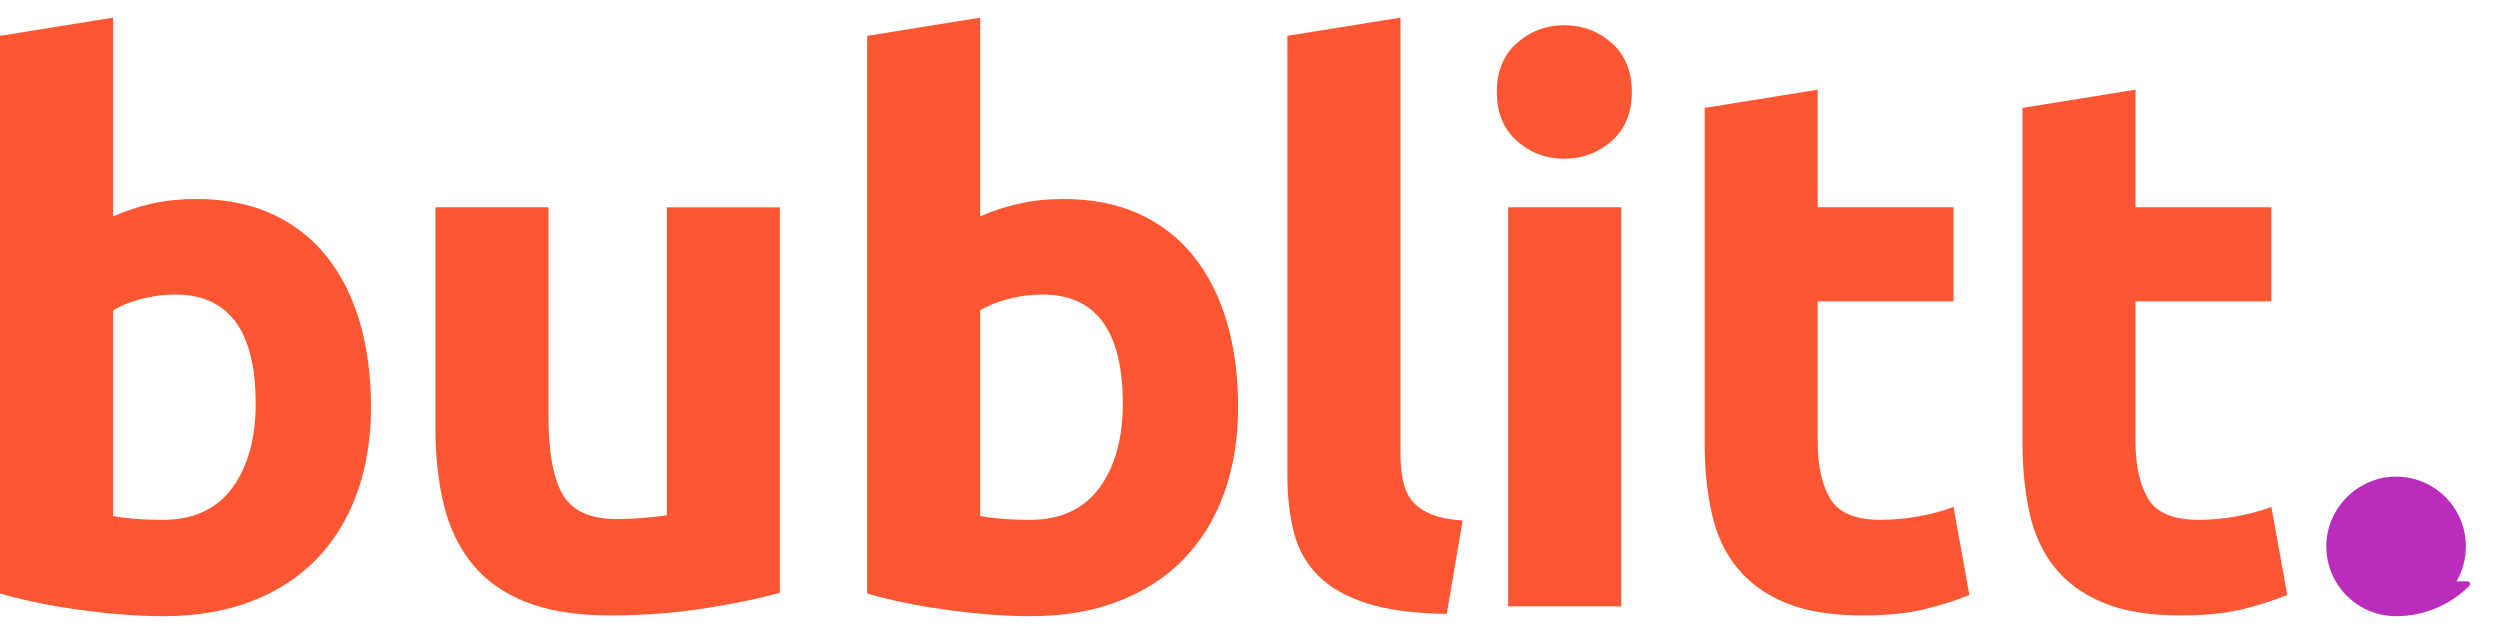 <svg width="71" height="18" viewBox="0 0 71 18" fill="none" xmlns="http://www.w3.org/2000/svg">
<path d="M10.536 11.554C10.536 12.459 10.403 13.277 10.137 14.01C9.871 14.743 9.487 15.367 8.985 15.884C8.482 16.401 7.864 16.799 7.132 17.08C6.399 17.36 5.566 17.5 4.632 17.5C4.245 17.5 3.838 17.482 3.415 17.447C2.991 17.411 2.575 17.364 2.166 17.306C1.756 17.249 1.365 17.181 0.991 17.101C0.618 17.022 0.288 16.94 0 16.854V1.018L3.211 0.501V6.146C3.569 5.987 3.943 5.865 4.331 5.78C4.719 5.693 5.135 5.651 5.58 5.651C6.385 5.651 7.096 5.791 7.713 6.071C8.33 6.351 8.848 6.749 9.264 7.267C9.681 7.784 9.997 8.405 10.213 9.13C10.428 9.856 10.536 10.664 10.536 11.555V11.554ZM7.261 11.467C7.261 9.399 6.5 8.365 4.977 8.365C4.647 8.365 4.321 8.408 3.997 8.494C3.674 8.58 3.412 8.688 3.211 8.817V14.656C3.369 14.685 3.569 14.71 3.814 14.732C4.057 14.753 4.324 14.764 4.611 14.764C5.487 14.764 6.148 14.462 6.593 13.859C7.038 13.256 7.261 12.458 7.261 11.467H7.261Z" fill="#FC5732"/>
<path d="M22.149 16.832C21.602 16.99 20.899 17.137 20.038 17.273C19.176 17.41 18.271 17.478 17.323 17.478C16.375 17.478 15.559 17.349 14.92 17.091C14.28 16.832 13.774 16.47 13.401 16.002C13.027 15.536 12.761 14.979 12.604 14.332C12.446 13.686 12.367 12.975 12.367 12.2V5.887H15.577V11.812C15.577 12.846 15.713 13.593 15.986 14.053C16.259 14.513 16.769 14.742 17.516 14.742C17.745 14.742 17.99 14.732 18.248 14.71C18.507 14.689 18.737 14.664 18.938 14.635V5.888H22.148V16.833L22.149 16.832Z" fill="#FC5732"/>
<path d="M35.162 11.554C35.162 12.459 35.029 13.277 34.763 14.01C34.497 14.743 34.113 15.367 33.611 15.884C33.108 16.401 32.49 16.799 31.758 17.08C31.025 17.36 30.192 17.5 29.258 17.5C28.871 17.5 28.464 17.482 28.041 17.447C27.617 17.411 27.201 17.364 26.791 17.306C26.382 17.249 25.991 17.181 25.617 17.101C25.244 17.022 24.914 16.94 24.626 16.854V1.018L27.837 0.501V6.146C28.195 5.987 28.569 5.865 28.957 5.78C29.345 5.693 29.761 5.651 30.206 5.651C31.011 5.651 31.722 5.791 32.339 6.071C32.956 6.351 33.474 6.749 33.89 7.267C34.307 7.784 34.623 8.405 34.839 9.13C35.054 9.856 35.162 10.664 35.162 11.555V11.554ZM31.887 11.467C31.887 9.399 31.126 8.365 29.603 8.365C29.273 8.365 28.947 8.408 28.623 8.494C28.3 8.58 28.038 8.688 27.837 8.817V14.656C27.995 14.685 28.195 14.71 28.44 14.732C28.683 14.753 28.95 14.764 29.237 14.764C30.113 14.764 30.774 14.462 31.219 13.859C31.664 13.256 31.887 12.458 31.887 11.467H31.887Z" fill="#FC5732"/>
<path d="M41.087 17.435C40.153 17.421 39.395 17.32 38.814 17.133C38.233 16.946 37.773 16.684 37.435 16.347C37.097 16.009 36.868 15.6 36.745 15.119C36.623 14.638 36.562 14.095 36.562 13.492V1.017L39.773 0.5V12.845C39.773 13.133 39.794 13.392 39.837 13.621C39.881 13.85 39.963 14.045 40.085 14.202C40.206 14.36 40.383 14.49 40.613 14.59C40.842 14.69 41.152 14.755 41.539 14.784L41.087 17.434V17.435Z" fill="#FC5732"/>
<path d="M46.344 2.612C46.344 3.201 46.153 3.665 45.773 4.002C45.392 4.339 44.943 4.508 44.427 4.508C43.91 4.508 43.461 4.339 43.08 4.002C42.699 3.665 42.509 3.201 42.509 2.612C42.509 2.023 42.699 1.56 43.08 1.222C43.461 0.885 43.91 0.716 44.427 0.716C44.943 0.716 45.393 0.886 45.773 1.222C46.153 1.56 46.344 2.023 46.344 2.612ZM46.042 17.22H42.831V5.887H46.042V17.22Z" fill="#FC5732"/>
<path d="M48.412 3.064L51.622 2.547V5.886H55.479V8.558H51.622V12.544C51.622 13.22 51.74 13.758 51.977 14.16C52.214 14.563 52.691 14.763 53.41 14.763C53.755 14.763 54.11 14.731 54.477 14.666C54.843 14.602 55.177 14.512 55.479 14.397L55.931 16.897C55.544 17.055 55.113 17.191 54.639 17.306C54.164 17.421 53.583 17.478 52.894 17.478C52.017 17.478 51.291 17.36 50.718 17.123C50.143 16.886 49.684 16.555 49.339 16.132C48.994 15.709 48.753 15.195 48.617 14.591C48.48 13.988 48.412 13.32 48.412 12.587V3.064Z" fill="#FC5732"/>
<path d="M57.439 3.064L60.649 2.547V5.886H64.506V8.558H60.649V12.544C60.649 13.22 60.768 13.758 61.005 14.16C61.242 14.563 61.719 14.763 62.438 14.763C62.782 14.763 63.137 14.731 63.504 14.666C63.87 14.602 64.204 14.512 64.506 14.397L64.959 16.897C64.571 17.055 64.14 17.191 63.666 17.306C63.192 17.421 62.61 17.478 61.921 17.478C61.044 17.478 60.319 17.36 59.745 17.123C59.17 16.886 58.711 16.555 58.366 16.132C58.021 15.709 57.781 15.195 57.644 14.591C57.508 13.988 57.439 13.32 57.439 12.587V3.064Z" fill="#FC5732"/>
<path d="M70.077 16.509C70.143 16.509 70.177 16.589 70.13 16.636C69.597 17.17 68.862 17.5 68.049 17.5C67.316 17.5 66.675 17.101 66.332 16.509C66.154 16.201 66.057 15.841 66.068 15.457C66.1 14.403 66.978 13.545 68.032 13.536C69.135 13.527 70.031 14.417 70.031 15.518C70.031 15.879 69.934 16.217 69.766 16.509H70.077Z" fill="#BA2DBC"/>
</svg>
